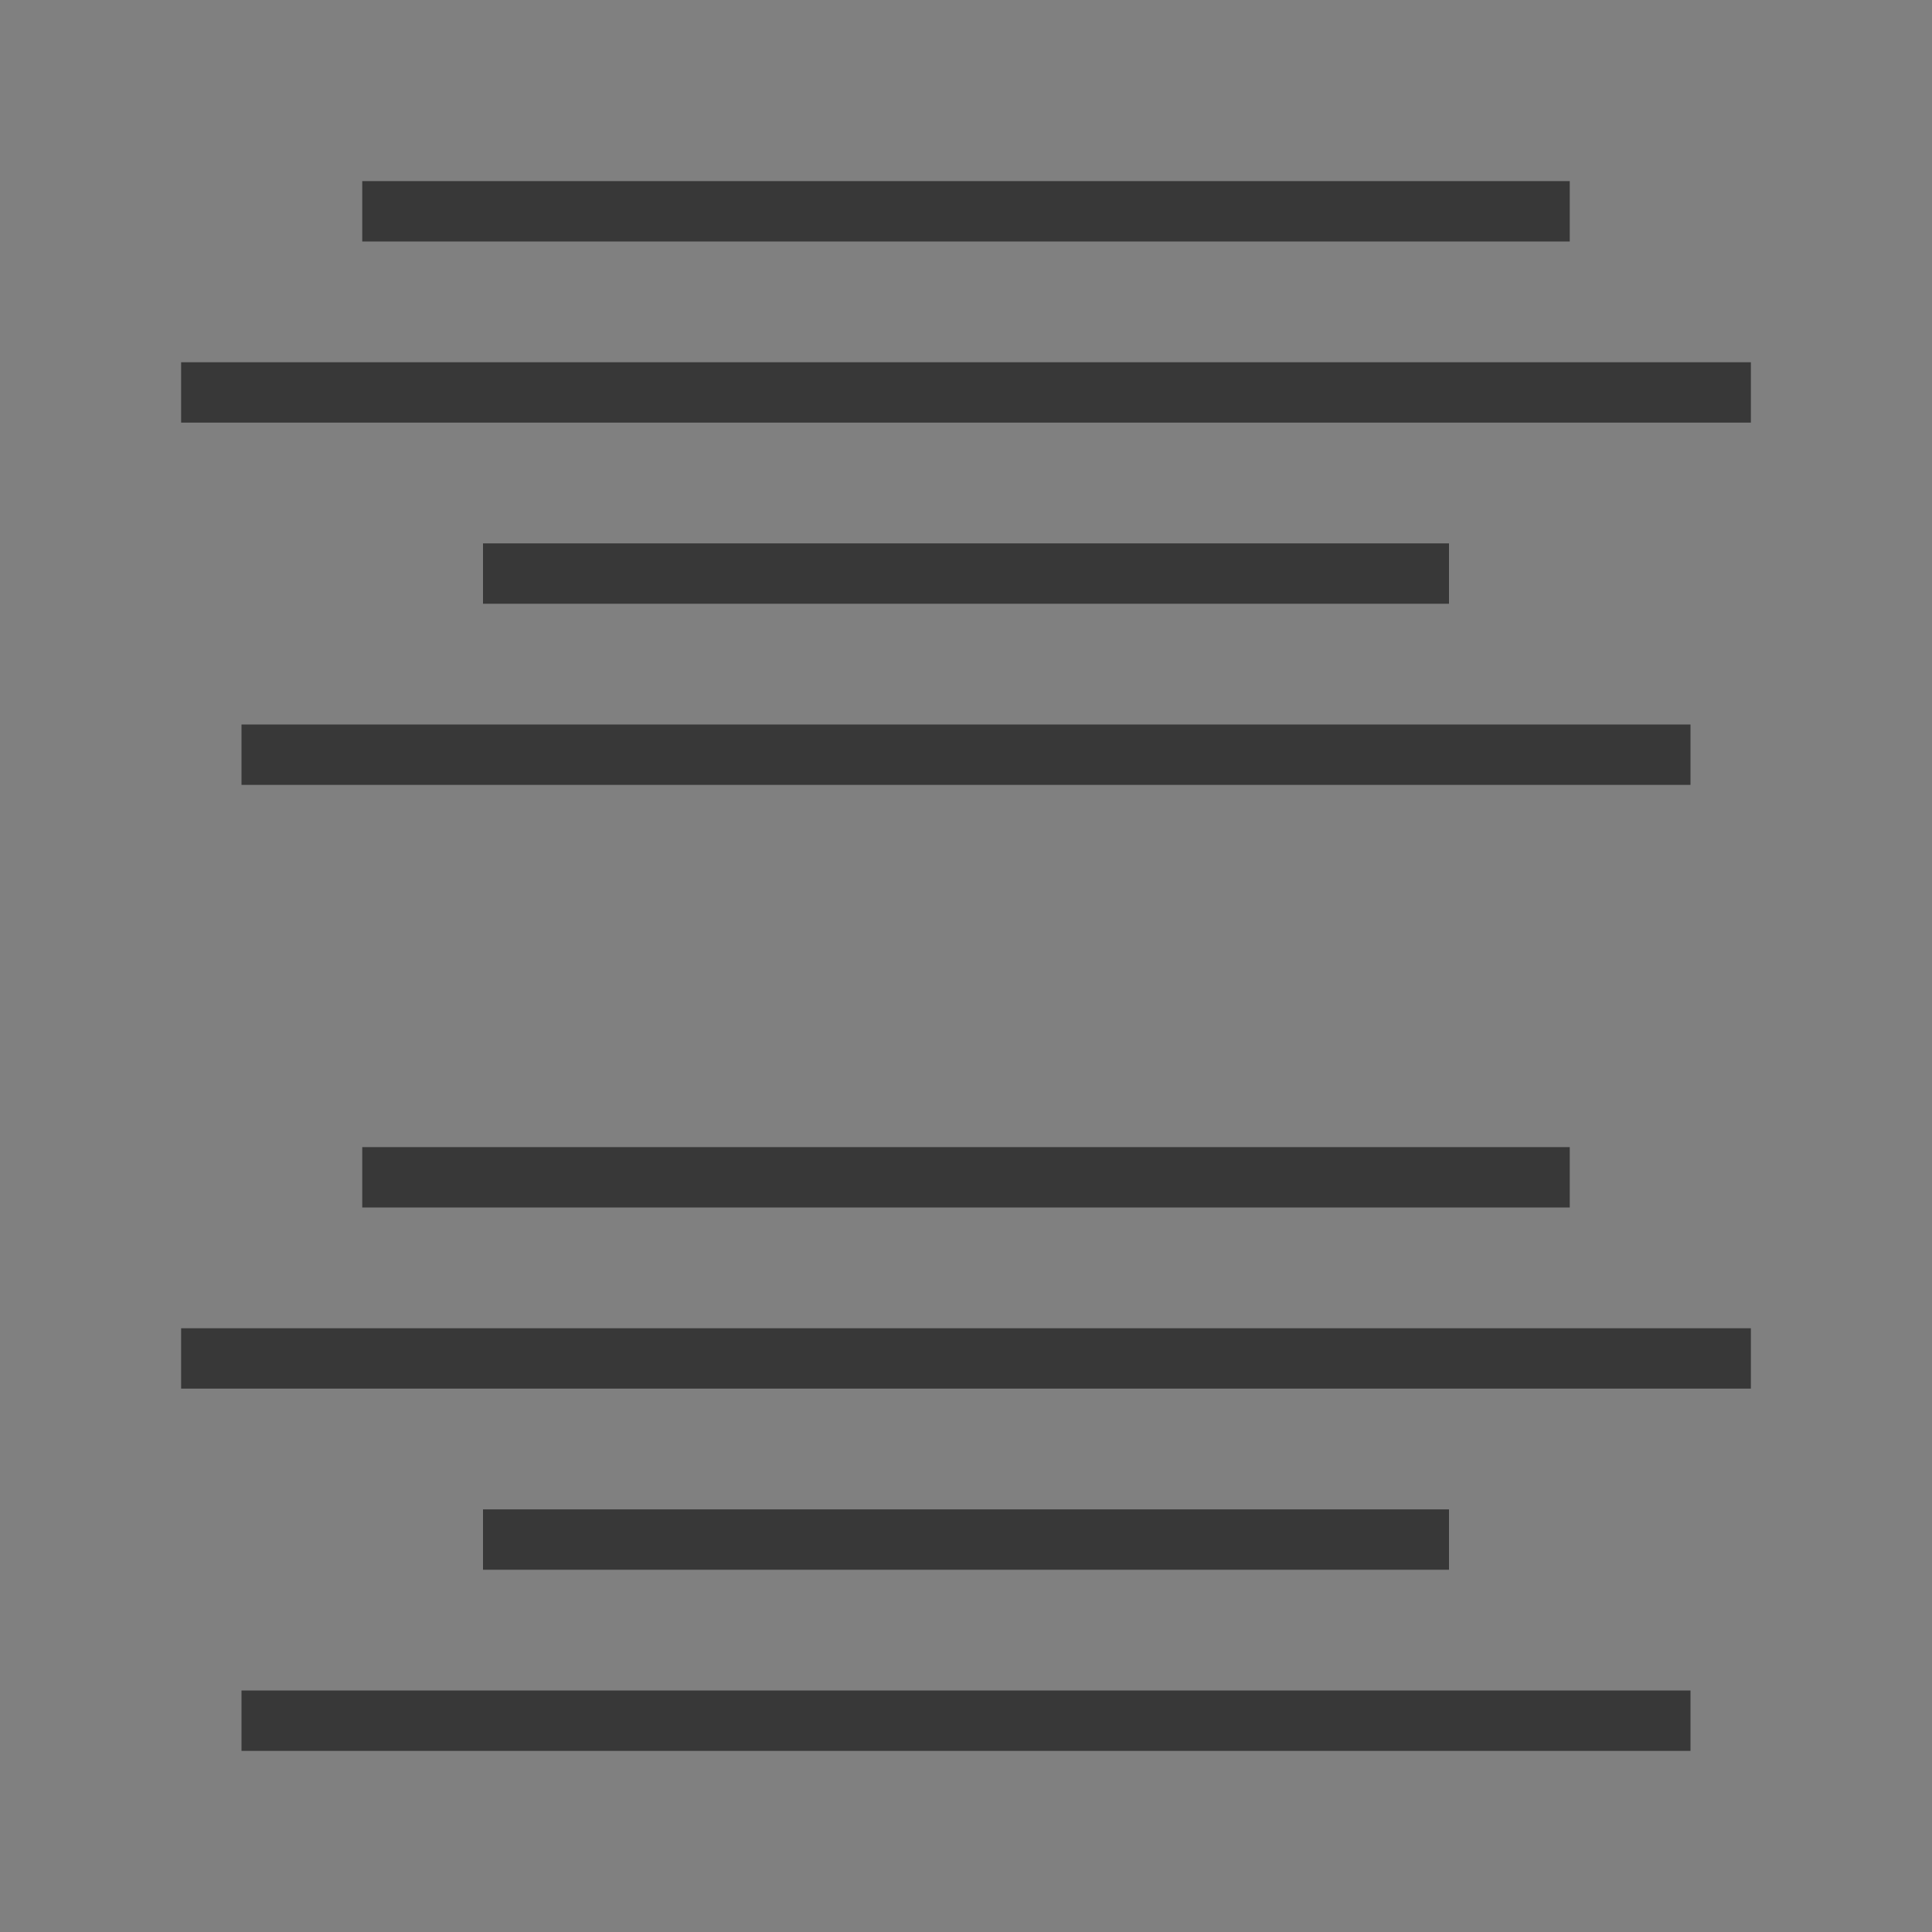 <?xml version="1.0" encoding="UTF-8"?>
<!DOCTYPE svg PUBLIC "-//W3C//DTD SVG 1.1//EN" "http://www.w3.org/Graphics/SVG/1.1/DTD/svg11.dtd">
<svg version="1.1" id="Layer_1" xmlns="http://www.w3.org/2000/svg" xmlns:xlink="http://www.w3.org/1999/xlink" x="0px" y="0px" width="32px" height="32px" viewBox="0 0 32 32" enable-background="new 0 0 32 32" xml:space="preserve">
  <rect x="0" y="0" width="32" height="32" fill="#808080" stroke="none"/>
  <g id="icon">
    <path d="M6,3.5h20M3,6.5h26M8,9.5h16M4,12.5h24" id="b" fill="#FFFFFF" stroke="#383838" stroke-width="1" stroke-miterlimit="10"/>
    <path d="M6,19.5h20M3,22.5h26M8,25.5h16M4,28.5h24" id="b" fill="#FFFFFF" stroke="#383838" stroke-width="1" stroke-miterlimit="10"/>
  </g>
</svg>
